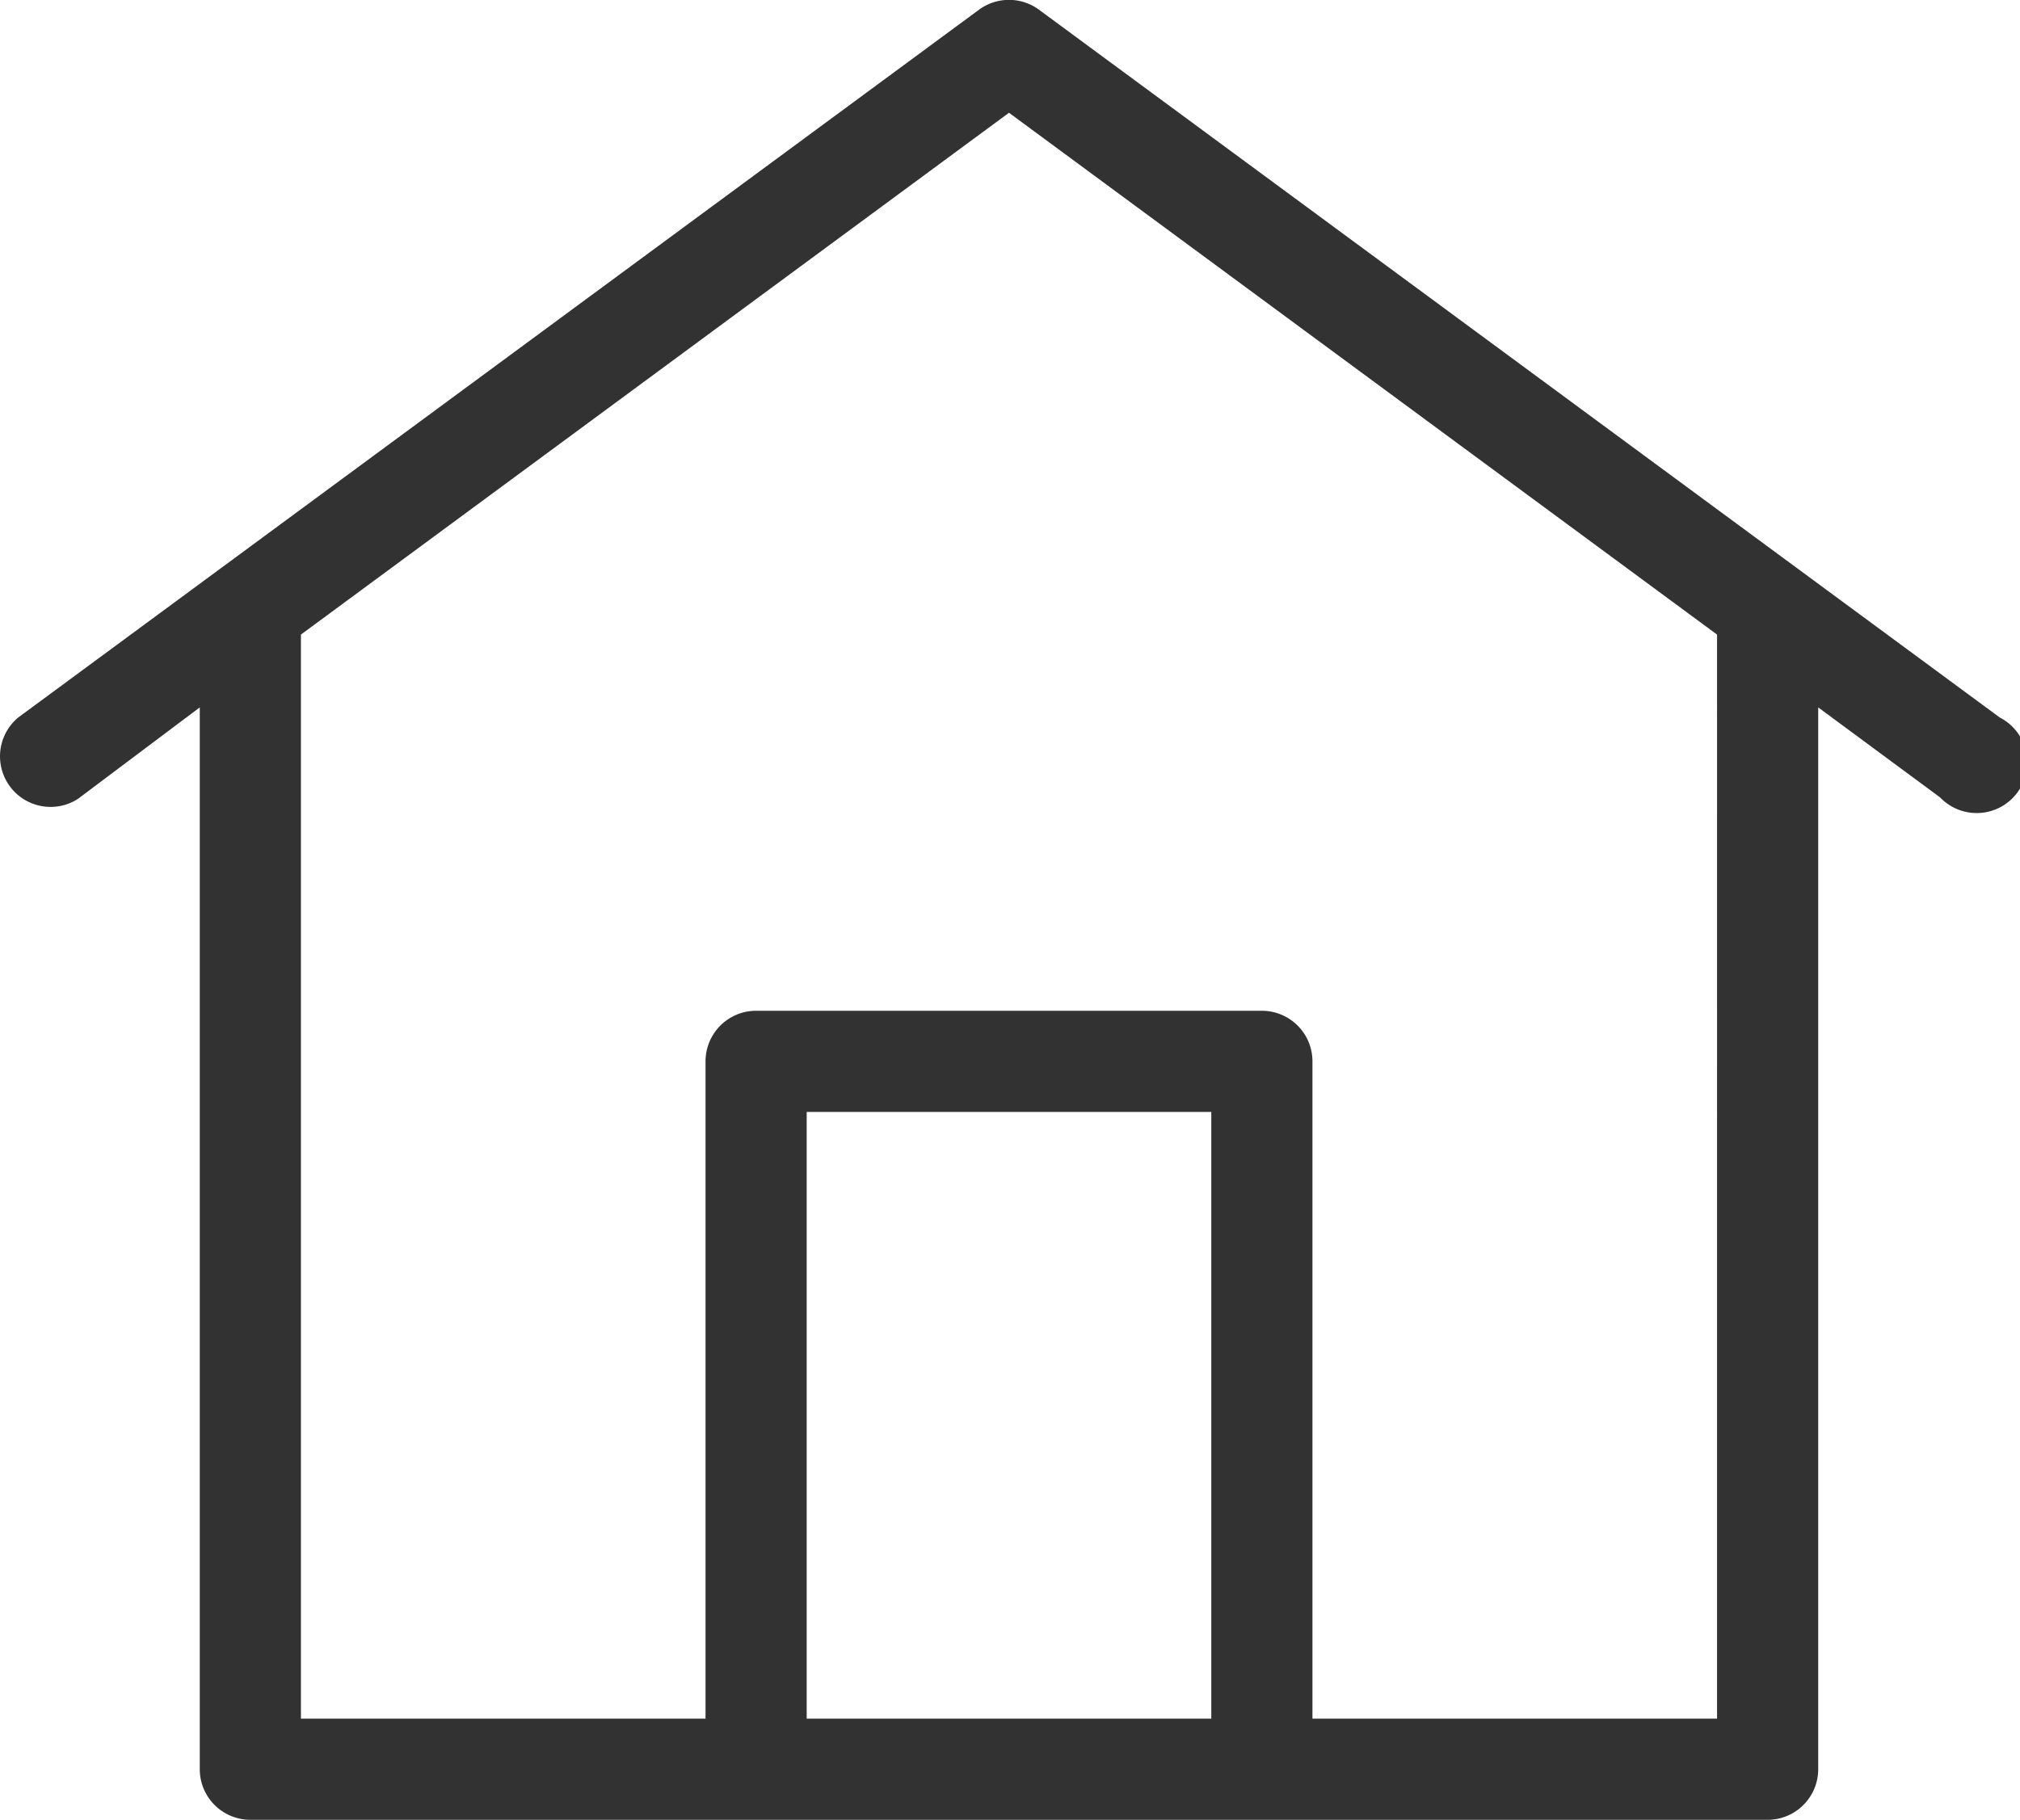 <svg id="Layer_1" data-name="Layer 1" xmlns="http://www.w3.org/2000/svg" viewBox="0 0 39.94 35.99"><defs><style>.cls-1{fill:#323232;}</style></defs><title>home-property</title><path class="cls-1" d="M169.59,146.2l-19-14a1,1,0,0,0-1.18,0l-19,14a1,1,0,0,0,1.18,1.61L134,146v21a1,1,0,0,0,1,1h30a1,1,0,0,0,1-1V146l2.41,1.78a1,1,0,1,0,1.18-1.58ZM146,166V154h8v12Zm18,0h-8V153a1,1,0,0,0-1-1H145a1,1,0,0,0-1,1v13h-8V144.56l14-10.32,14,10.32Z" transform="translate(-130.05 -132.01)"/></svg>
